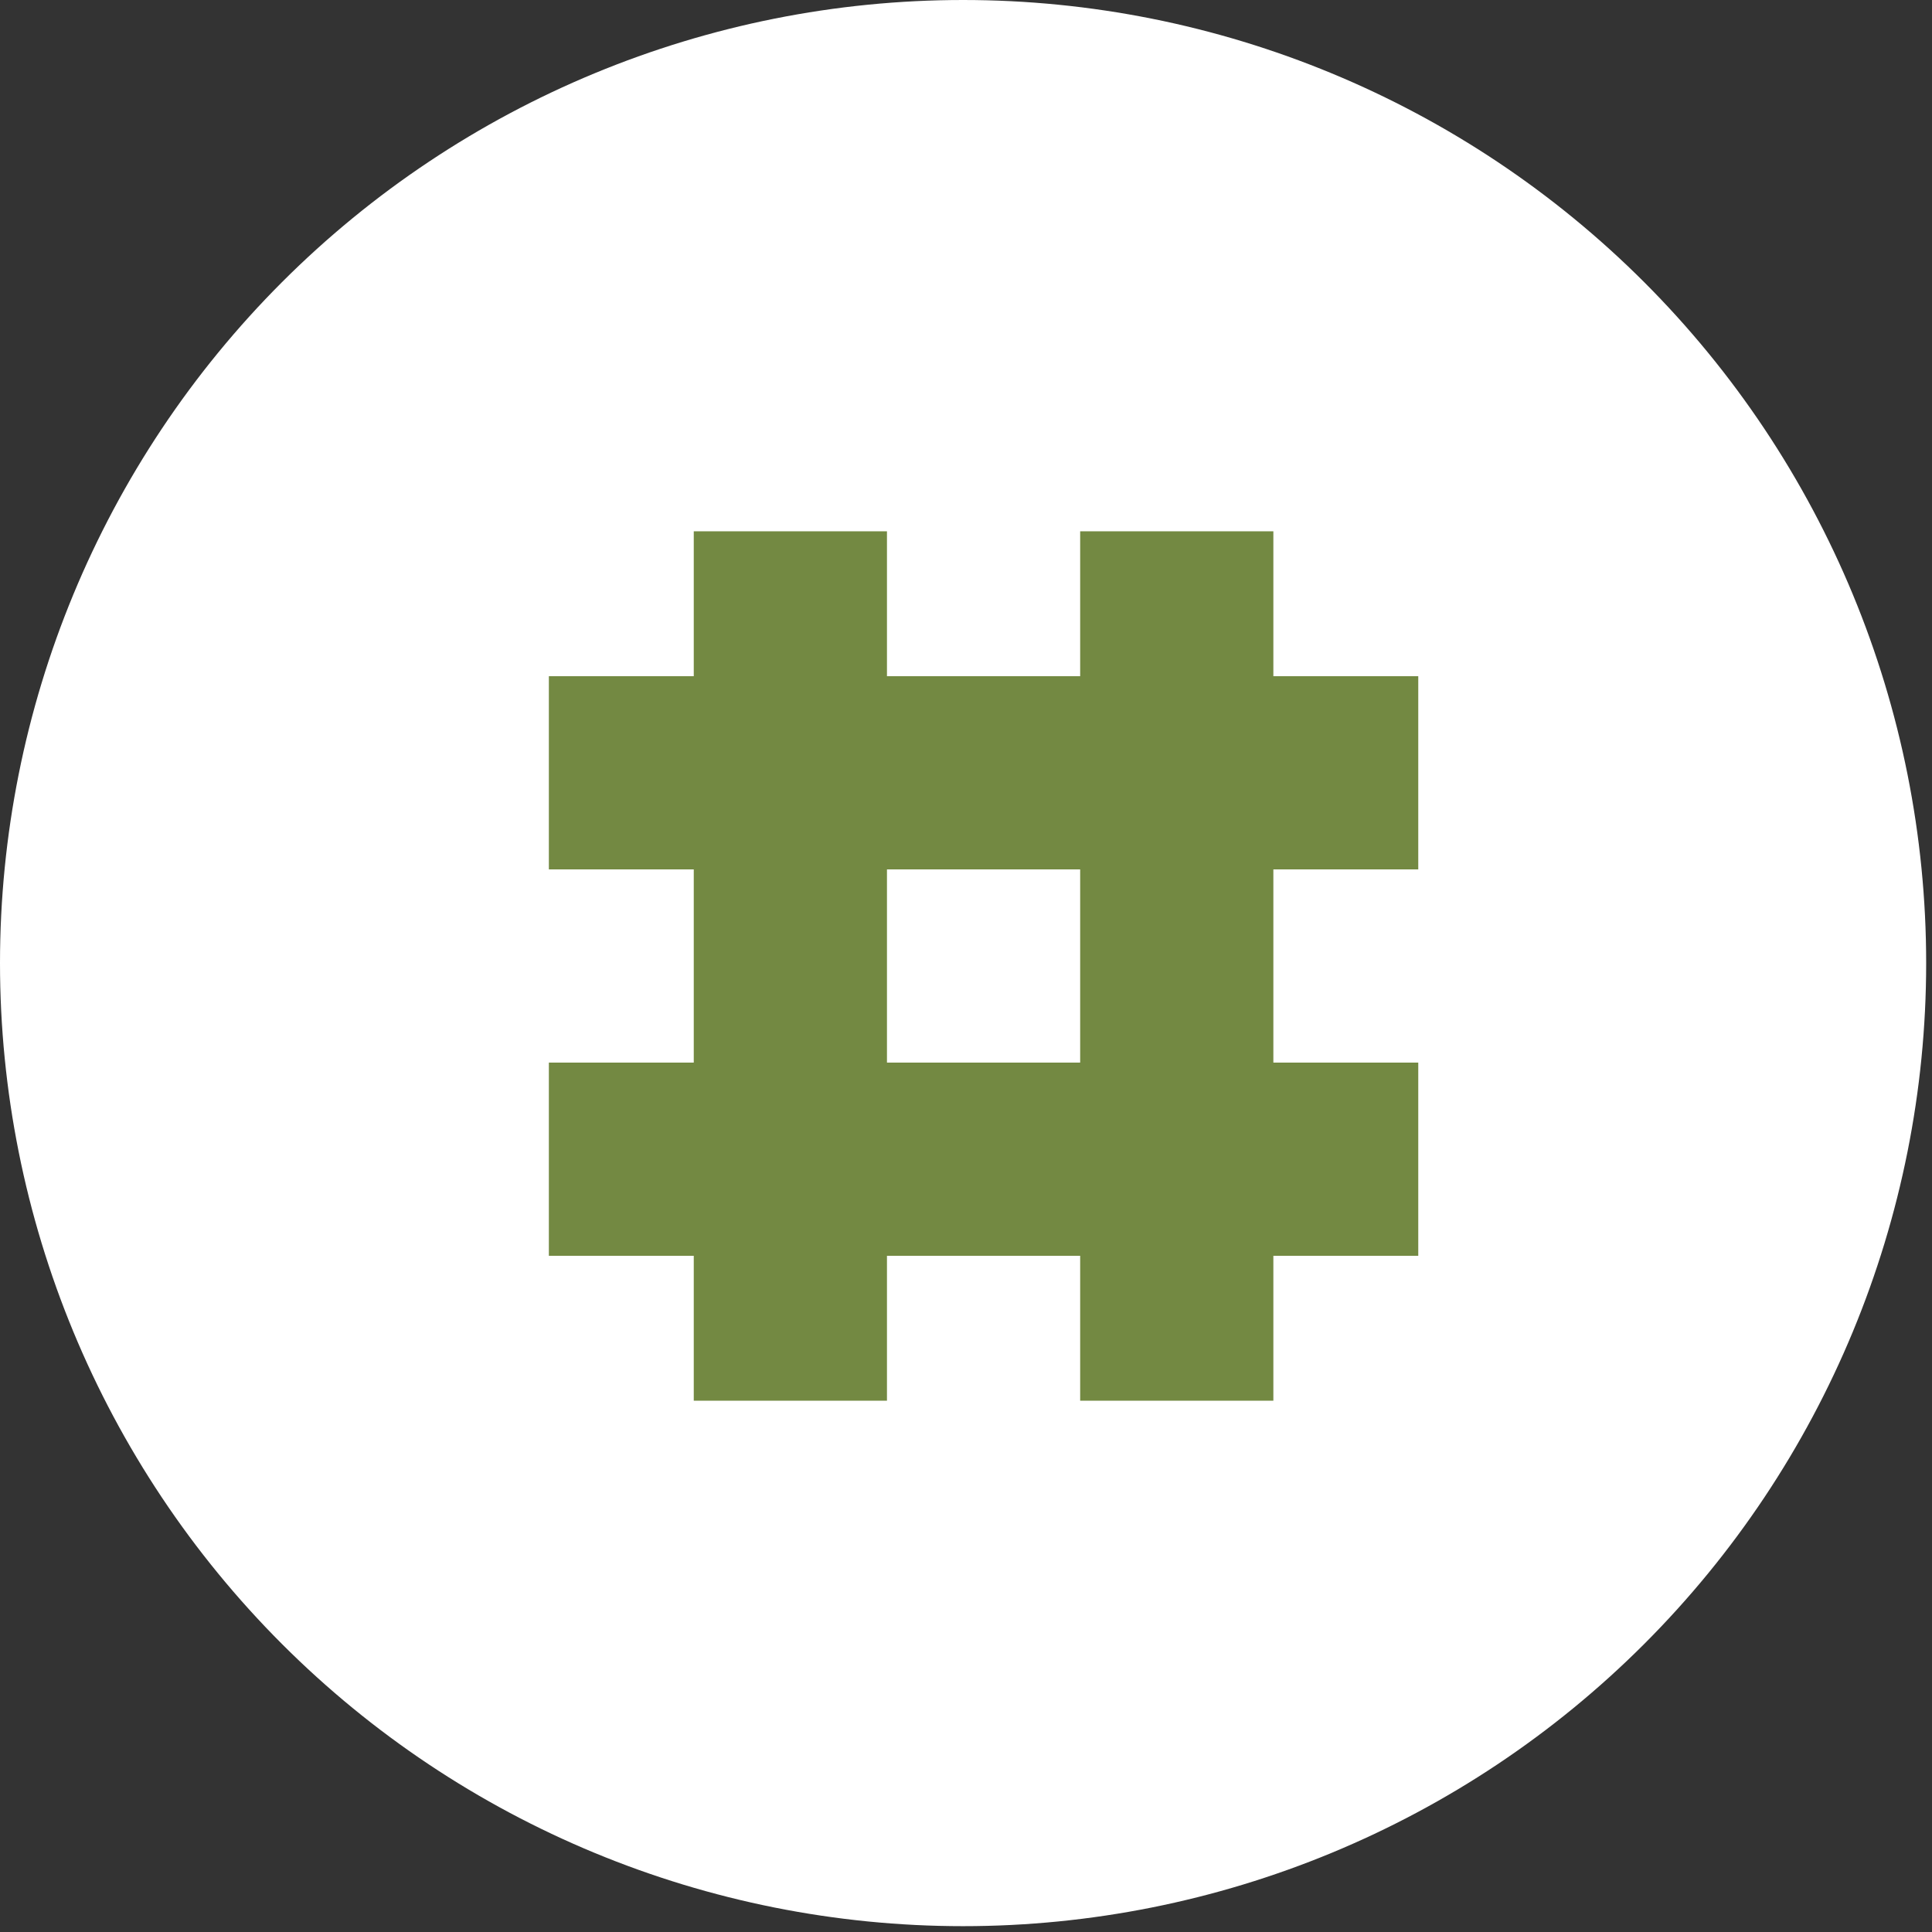 <svg width="55" height="55" viewBox="0 0 55 55" fill="none" xmlns="http://www.w3.org/2000/svg">
<rect x="0" y="0" width="55" height="55" fill="#333333" stroke="none"/>
<g clip-path="url(#clip0_310_189)">
<path d="M27.417 54.834C34.688 54.834 41.662 51.946 46.804 46.804C51.946 41.662 54.834 34.688 54.834 27.417C54.834 20.146 51.946 13.172 46.804 8.03C41.662 2.889 34.688 0 27.417 0C20.146 0 13.172 2.889 8.03 8.03C2.889 13.172 0 20.146 0 27.417C0 34.688 2.889 41.662 8.03 46.804C13.172 51.946 20.146 54.834 27.417 54.834Z" fill="white"/>
<path d="M40.375 24.75V19.25H36.25V15.125H30.75V19.25H25.25V15.125H19.75V19.25H15.625V24.75H19.75V30.25H15.625V35.75H19.75V39.875H25.25V35.75H30.75V39.875H36.25V35.75H40.375V30.25H36.25V24.75H40.375ZM30.75 30.25H25.25V24.75H30.75V30.25Z" fill="#738942"/>
</g>
<defs>
<clipPath id="clip0_310_189">
<rect width="54.834" height="54.834" fill="white"/>
</clipPath>
</defs>
</svg>
